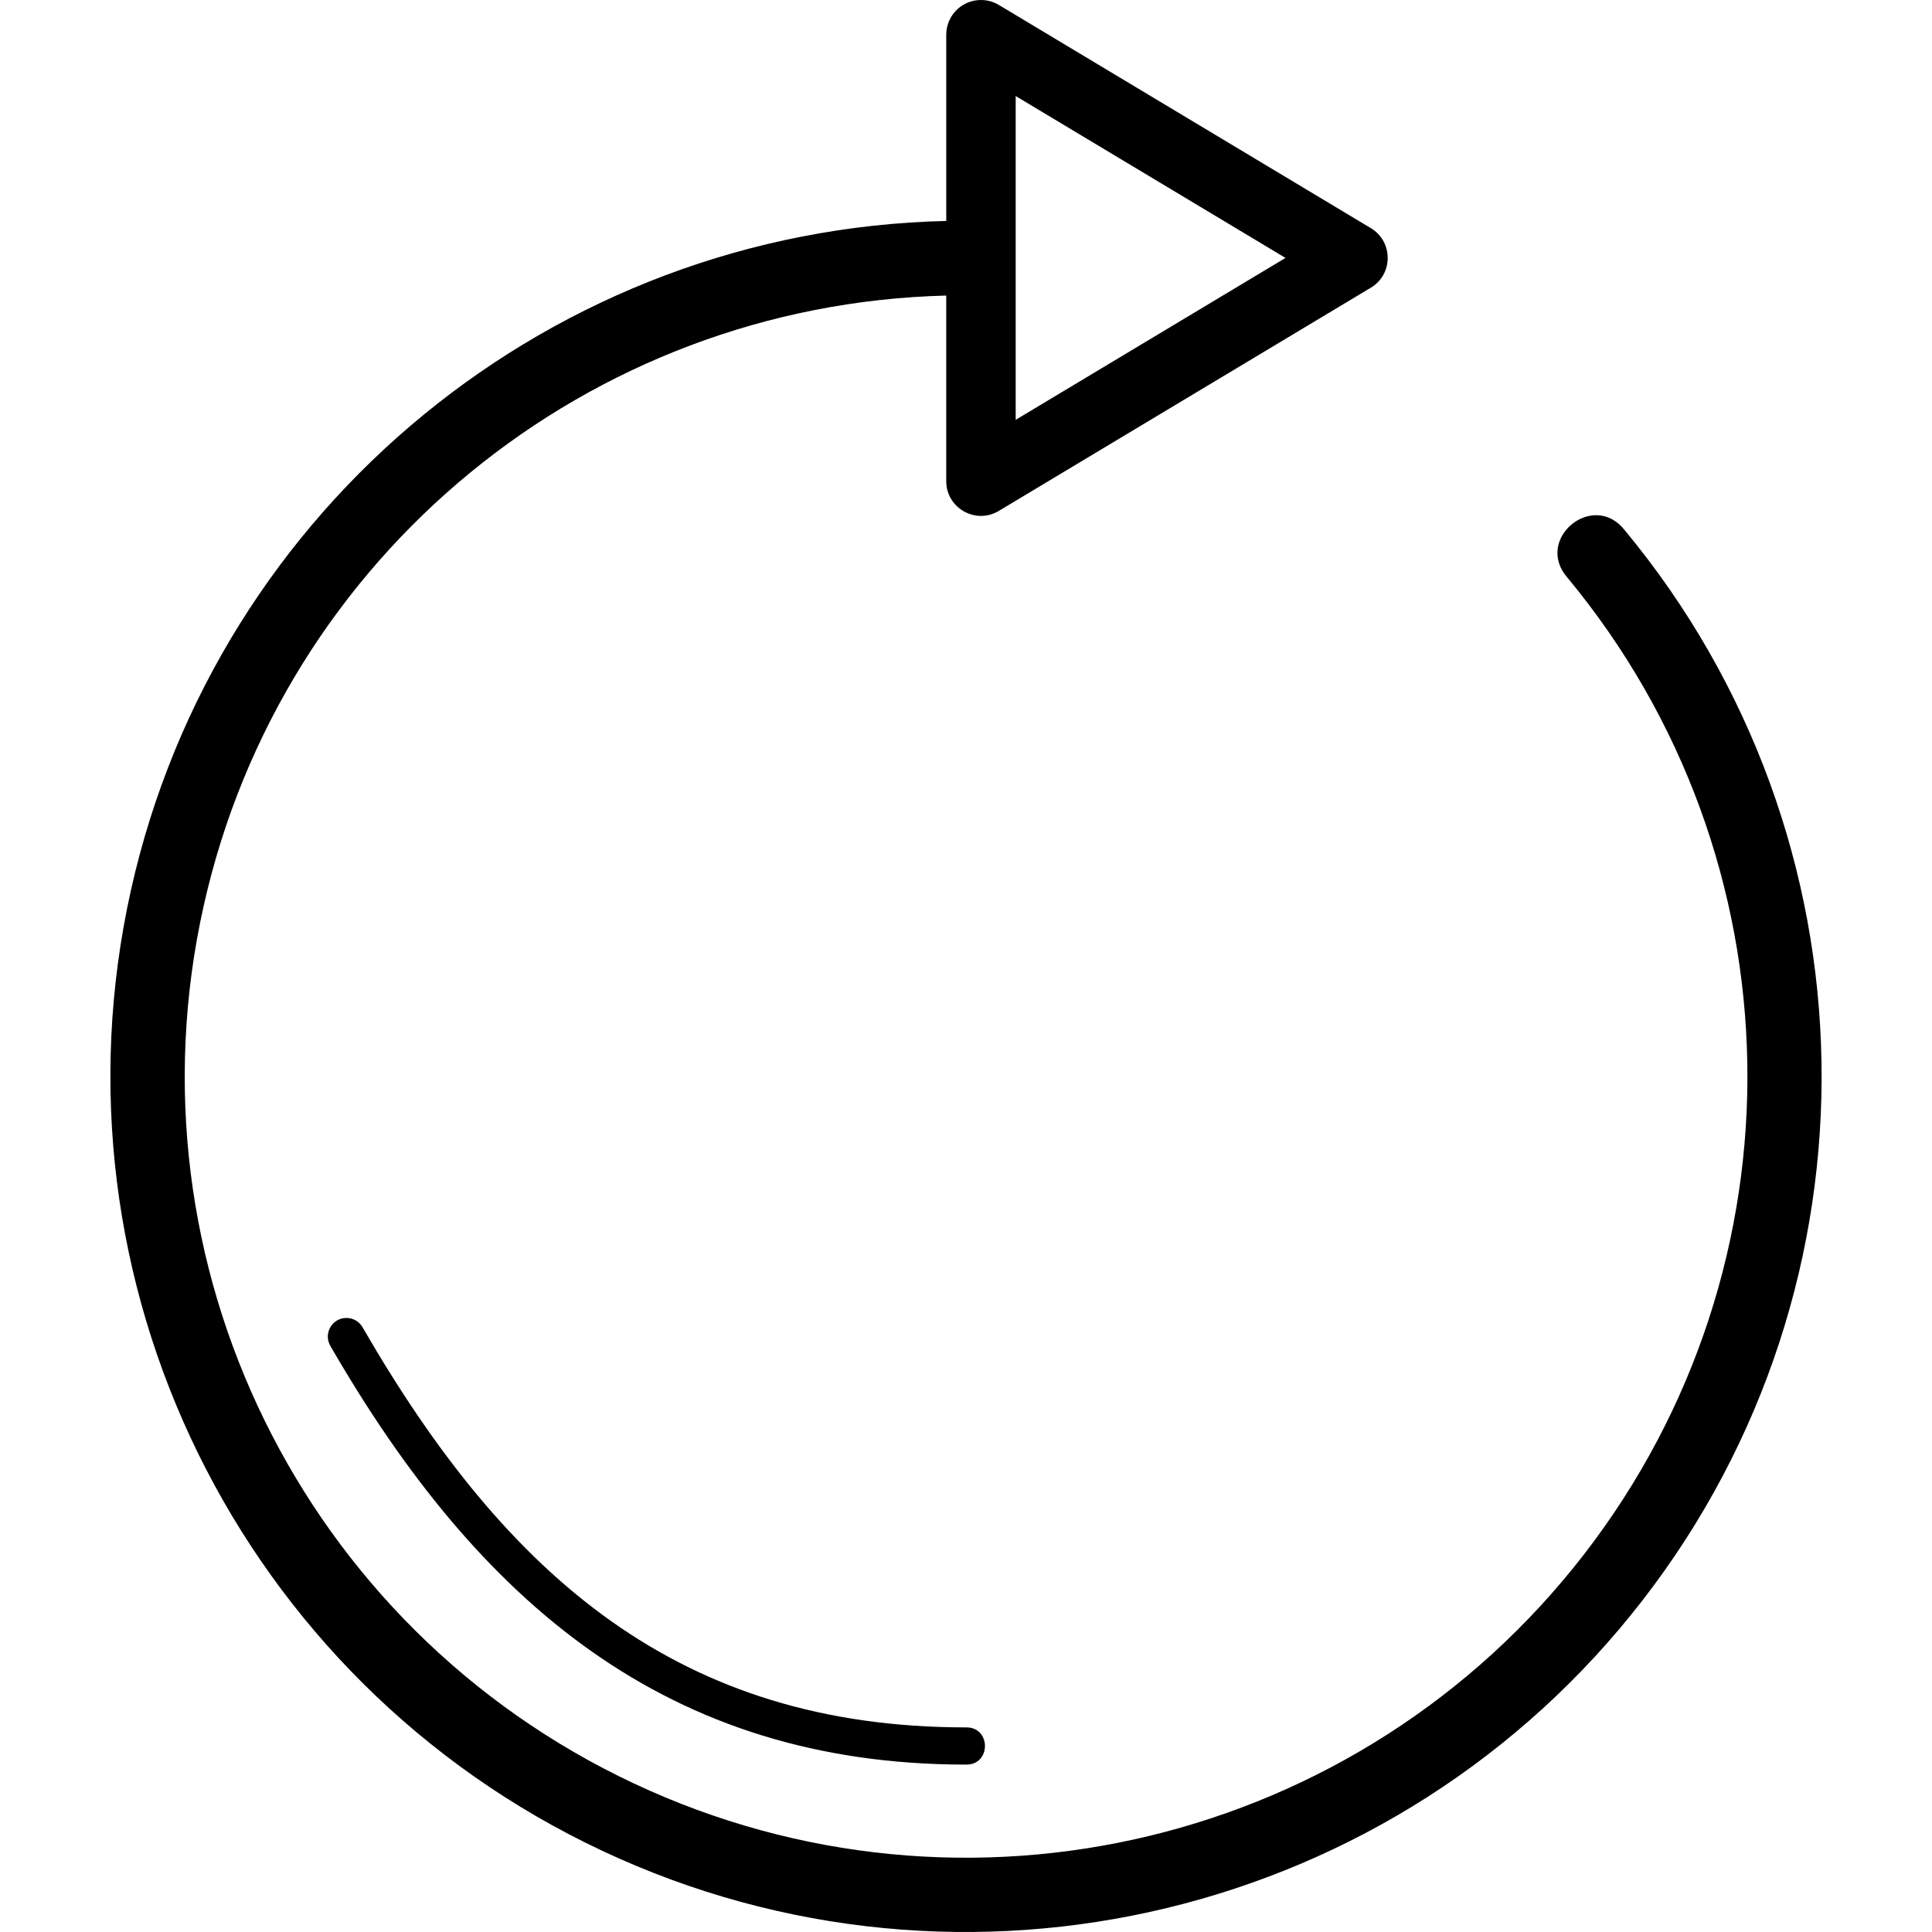 <?xml version="1.0" encoding="iso-8859-1"?>
<!-- Generator: Adobe Illustrator 18.1.1, SVG Export Plug-In . SVG Version: 6.00 Build 0)  -->
<svg version="1.1" id="Capa_1" xmlns="http://www.w3.org/2000/svg" xmlns:xlink="http://www.w3.org/1999/xlink" x="0px" y="0px"
	 viewBox="0 0 259.665 259.665" style="enable-background:new 0 0 259.665 259.665;" xml:space="preserve">
<g>
	<path id="path6226" d="M132.032,0.004c-2.649-0.107-4.855,2.011-4.855,4.662v25.031C74.472,30.909,29.131,67.95,17.603,119.625
		C5.88,172.169,32.233,225.879,80.964,248.762s106.887,8.858,139.832-33.721s31.92-102.396-2.463-143.822
		c-4.239-5.324-12.147,1.241-7.693,6.387c31.428,37.865,32.361,92.395,2.248,131.314c-30.113,38.919-83.132,51.705-127.674,30.789
		s-68.567-69.878-57.852-117.906c10.521-47.157,51.743-80.87,99.814-82.078v24.941c0,3.628,3.958,5.868,7.068,4.002l50-30
		c3.021-1.813,3.021-6.191,0-8.004l-50-30C133.575,0.262,132.814,0.035,132.032,0.004z M136.511,12.908l36.262,21.758
		l-36.262,21.758V12.908z M46.466,177.137c-1.896,0.073-3.023,2.149-2.051,3.779c19.874,34.422,45.239,56.25,85.428,56.25
		c3.381,0.048,3.381-5.048,0-5c-38.41,0-61.672-20.104-81.098-53.75C48.287,177.595,47.406,177.1,46.466,177.137z"/>
</g>
<g>
</g>
<g>
</g>
<g>
</g>
<g>
</g>
<g>
</g>
<g>
</g>
<g>
</g>
<g>
</g>
<g>
</g>
<g>
</g>
<g>
</g>
<g>
</g>
<g>
</g>
<g>
</g>
<g>
</g>
</svg>
